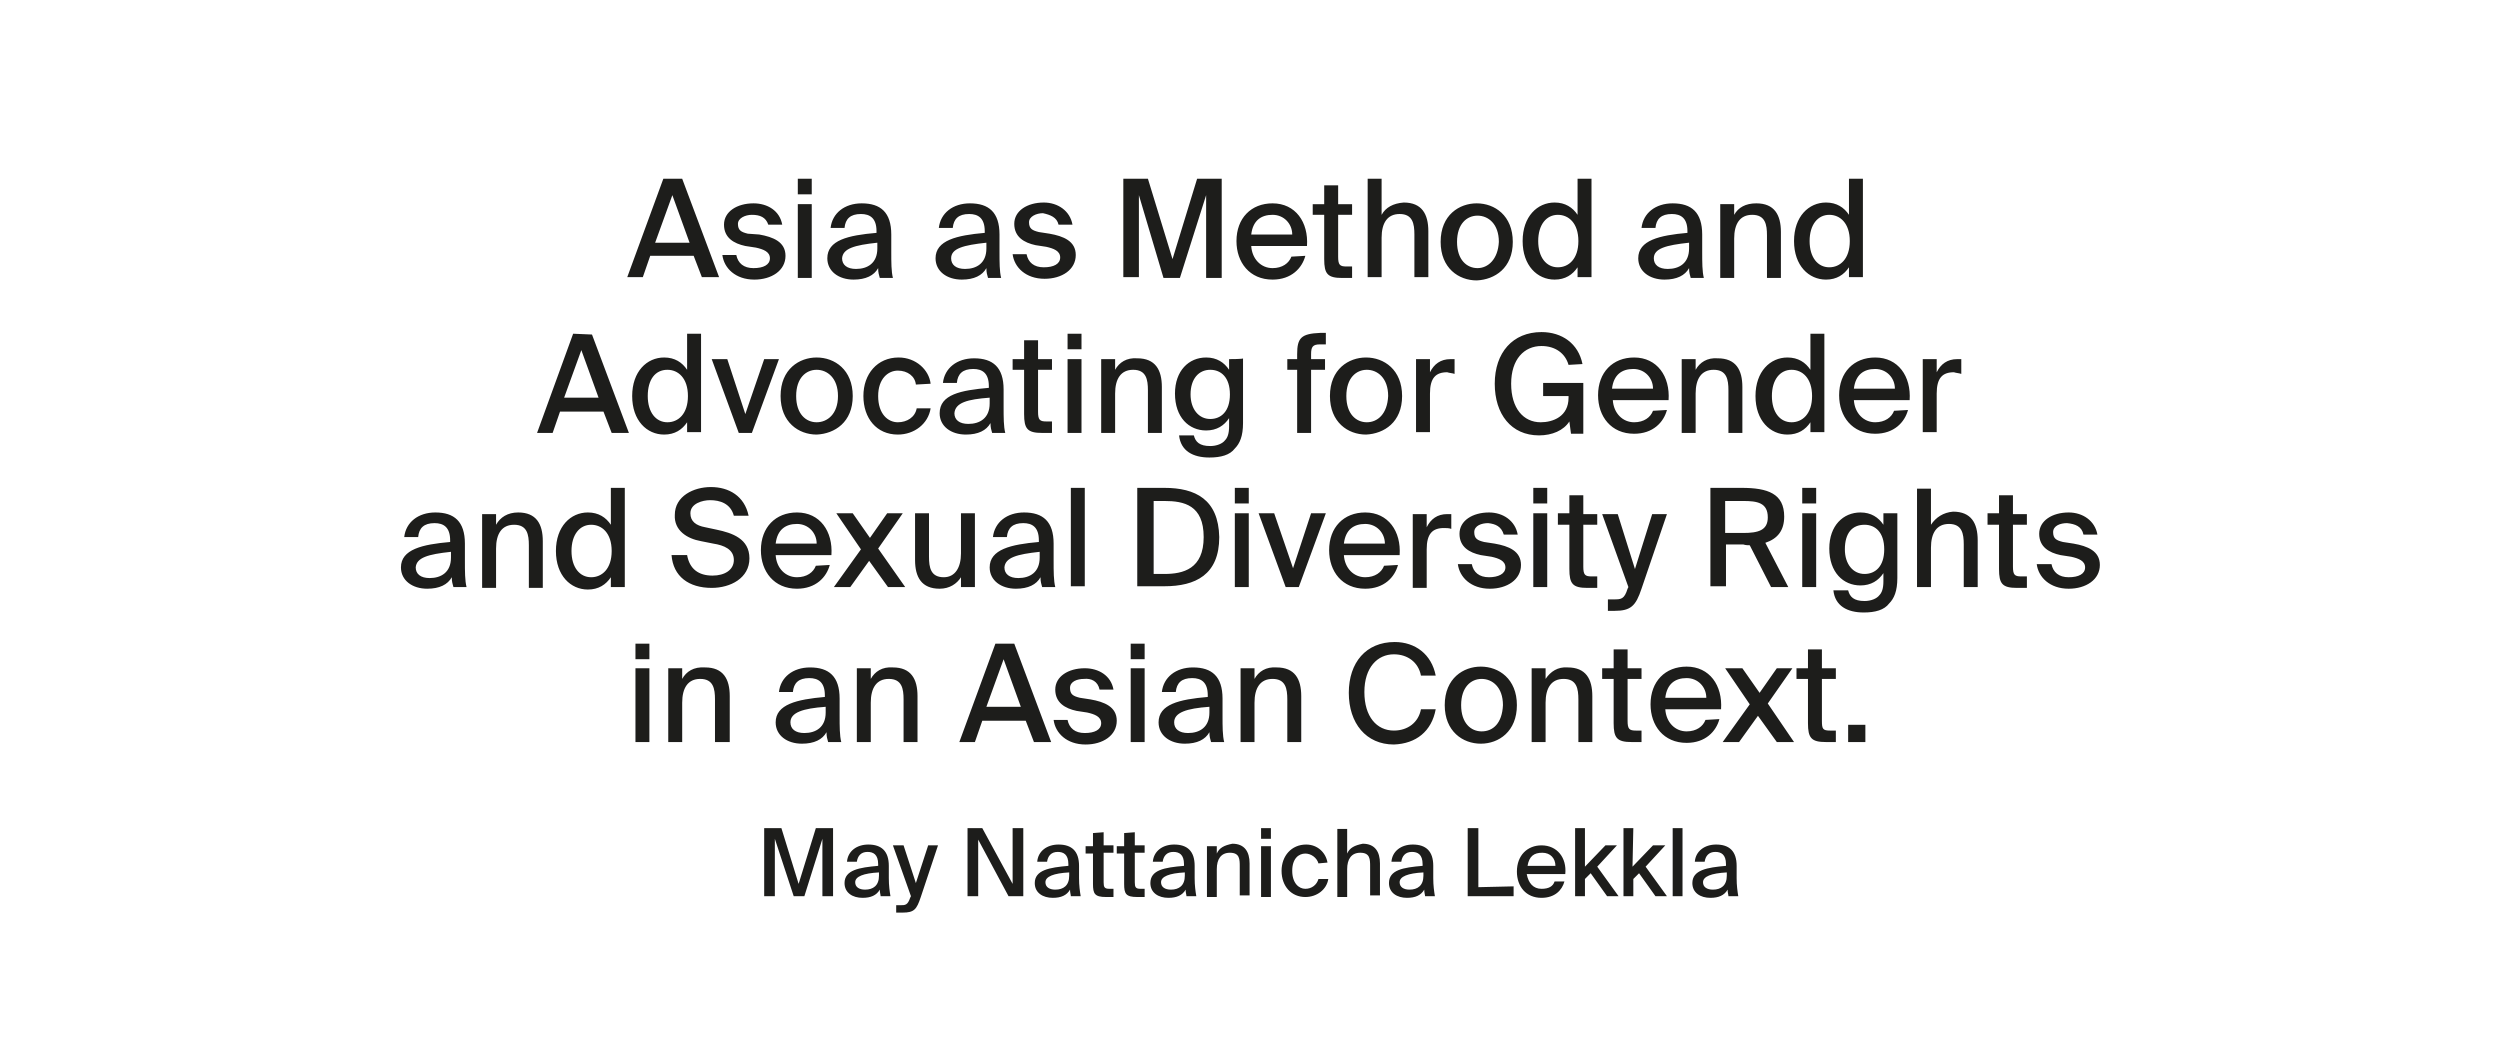 <?xml version="1.0" encoding="utf-8"?>
<!-- Generator: Adobe Illustrator 27.9.0, SVG Export Plug-In . SVG Version: 6.00 Build 0)  -->
<svg version="1.1" id="Ebene_1" xmlns="http://www.w3.org/2000/svg" xmlns:xlink="http://www.w3.org/1999/xlink" x="0px" y="0px"
	 viewBox="0 0 304.9 127.1" style="enable-background:new 0 0 304.9 127.1;" xml:space="preserve">
<style type="text/css">
	.st0{clip-path:url(#SVGID_00000081621990957556183400000002866496455856165276_);fill:#1D1D1B;}
	.st1{clip-path:url(#SVGID_00000002362055998302914500000007657523794730188735_);fill:#1D1D1B;}
	.st2{clip-path:url(#SVGID_00000160887408597762549380000008279658463276493189_);fill:#1D1D1B;}
	.st3{clip-path:url(#SVGID_00000053504931266781263480000004639030663203063732_);fill:#1D1D1B;}
	.st4{clip-path:url(#SVGID_00000023255993440507457620000012766207722786040708_);fill:#1D1D1B;}
</style>
<g id="Ebene_2_00000017498341412077401770000003539507777156799142_">
</g>
<g id="Ebene_1_00000053511936228726763090000015351132742099693997_">
	<g>
		<g>
			<defs>
				<rect id="SVGID_1_" x="48.9" y="21.8" width="207.1" height="89.5"/>
			</defs>
			<clipPath id="SVGID_00000030487732791800487610000018194770875510898321_">
				<use xlink:href="#SVGID_1_"  style="overflow:visible;"/>
			</clipPath>
			<path style="clip-path:url(#SVGID_00000030487732791800487610000018194770875510898321_);fill:#1D1D1B;" d="M210.6,106.4v0.4
				c0,1.2-0.7,1.7-1.7,1.7c-0.7,0-1.2-0.3-1.2-0.9C207.7,106.9,208.7,106.5,210.6,106.4 M206.4,107.7c0,1.2,1,1.8,2.2,1.8
				c1,0,1.7-0.3,2.1-1c0,0.4,0.1,0.6,0.1,0.8h1.2c-0.1-0.6-0.2-1.3-0.2-2.2c0-0.2,0-1.3,0-1.5c0-1.8-0.9-2.6-2.5-2.6
				c-1.4,0-2.5,0.8-2.6,2.1h1.2c0.1-0.7,0.5-1.2,1.3-1.2c0.7,0,1.3,0.3,1.3,1.5v0.2C208.2,105.8,206.4,106.1,206.4,107.7 M205.2,101
				H204v8.3h1.2L205.2,101L205.2,101z M199.2,101H198v8.3h1.2v-2.1l0.7-0.7l2,2.8h1.4l-2.6-3.6l2.4-2.6h-1.5l-2.5,2.6L199.2,101
				L199.2,101z M193.3,101h-1.2v8.3h1.2v-2.1l0.7-0.7l2,2.8h1.4l-2.6-3.6l2.4-2.6h-1.4l-2.5,2.6V101z M186.3,105.6
				c0.2-1.2,0.8-1.6,1.8-1.6s1.6,0.7,1.6,1.6H186.3z M189.6,107.5c-0.2,0.6-0.7,0.9-1.6,0.9c-1,0-1.6-0.7-1.8-1.8h4.7
				c0.2-2-1-3.5-2.9-3.5c-1.7,0-3,1.2-3,3.2c0,1.8,1.1,3.2,3,3.2c1.6,0,2.5-0.9,2.8-2H189.6z M180.3,108.2V101H179v8.3h5.6v-1.2
				L180.3,108.2L180.3,108.2z M173.6,106.4v0.4c0,1.2-0.7,1.7-1.7,1.7c-0.7,0-1.2-0.3-1.2-0.9C170.7,106.9,171.7,106.5,173.6,106.4
				 M169.4,107.7c0,1.2,1,1.8,2.2,1.8c1,0,1.7-0.3,2.1-1c0,0.4,0.1,0.6,0.1,0.8h1.2c-0.1-0.6-0.2-1.3-0.2-2.2c0-0.2,0-1.3,0-1.5
				c0-1.8-0.9-2.6-2.5-2.6c-1.4,0-2.5,0.8-2.6,2.1h1.2c0.1-0.7,0.5-1.2,1.3-1.2c0.7,0,1.3,0.3,1.3,1.5v0.2
				C171.1,105.8,169.4,106.1,169.4,107.7 M164.3,104.1v-3h-1.2v8.3h1.2V106c0-1.2,0.5-2,1.6-2c1.2,0,1.2,0.8,1.2,1.7v3.5h1.2v-3.9
				c0-1.4-0.6-2.4-2.1-2.4C165.2,103.1,164.6,103.4,164.3,104.1 M161.9,105.2c-0.2-1.2-1.2-2.2-2.6-2.2c-1.8,0-3,1.4-3,3.2
				c0,1.9,1.2,3.2,2.9,3.2c1.4,0,2.6-0.9,2.8-2.2h-1.2c-0.2,0.7-0.8,1.2-1.6,1.2c-0.8,0-1.6-0.7-1.6-2.2c0-1.5,0.8-2.1,1.6-2.1
				c0.7,0,1.4,0.5,1.6,1.2L161.9,105.2L161.9,105.2z M155,103.2h-1.2v6.2h1.2V103.2z M155,101h-1.2v1.3h1.2V101z M148.4,104.1v-0.9
				h-1.2v6.2h1.2V106c0-1.2,0.5-2,1.6-2c1.2,0,1.2,0.8,1.2,1.7v3.5h1.2v-3.9c0-1.4-0.6-2.4-2.1-2.4
				C149.3,103.1,148.7,103.4,148.4,104.1 M144.5,106.4v0.4c0,1.2-0.7,1.7-1.7,1.7c-0.7,0-1.2-0.3-1.2-0.9
				C141.6,106.9,142.6,106.5,144.5,106.4 M140.3,107.7c0,1.2,1,1.8,2.2,1.8c1,0,1.7-0.3,2.1-1c0,0.4,0.1,0.6,0.1,0.8h1.2
				c-0.1-0.6-0.2-1.3-0.2-2.2c0-0.2,0-1.3,0-1.5c0-1.8-0.9-2.6-2.5-2.6c-1.4,0-2.5,0.8-2.6,2.1h1.2c0.1-0.7,0.5-1.2,1.3-1.2
				c0.7,0,1.3,0.3,1.3,1.5v0.2C142,105.8,140.3,106.1,140.3,107.7 M137.1,101.6v1.6h-0.9v0.9h0.9v3.7c0,1.2,0.2,1.6,1.6,1.6h0.9v-1
				h-0.5c-0.6,0-0.7-0.2-0.7-0.8V104h1.2v-0.9h-1.2v-1.6L137.1,101.6L137.1,101.6z M133.3,101.6v1.6h-0.9v0.9h0.9v3.7
				c0,1.2,0.2,1.6,1.6,1.6h0.9v-1h-0.5c-0.6,0-0.7-0.2-0.7-0.8V104h1.2v-0.9h-1.2v-1.6L133.3,101.6L133.3,101.6z M130.4,106.4v0.4
				c0,1.2-0.7,1.7-1.7,1.7c-0.7,0-1.2-0.3-1.2-0.9C127.5,106.9,128.5,106.5,130.4,106.4 M126.2,107.7c0,1.2,1,1.8,2.2,1.8
				c1,0,1.7-0.3,2.1-1c0,0.4,0.1,0.6,0.1,0.8h1.2c-0.1-0.6-0.2-1.3-0.2-2.2c0-0.2,0-1.3,0-1.5c0-1.8-0.9-2.6-2.5-2.6
				c-1.4,0-2.5,0.8-2.6,2.1h1.2c0.1-0.7,0.5-1.2,1.3-1.2c0.7,0,1.3,0.3,1.3,1.5v0.2C128,105.8,126.2,106.1,126.2,107.7 M123,109.3
				h1.8V101h-1.3v6.8l-3.7-6.8H118v8.3h1.3v-6.9L123,109.3z M109.5,111.3h0.6c1.4,0,1.7-0.4,2.2-1.9l2.1-6.3h-1.2l-1.5,4.6l-1.5-4.6
				h-1.3l2.2,6.2l-0.1,0.2c-0.3,0.9-0.6,0.9-1.2,0.9h-0.5v1H109.5z M107.2,106.4v0.4c0,1.2-0.7,1.7-1.7,1.7c-0.7,0-1.2-0.3-1.2-0.9
				C104.3,106.9,105.3,106.5,107.2,106.4 M103,107.7c0,1.2,1,1.8,2.2,1.8c1,0,1.7-0.3,2.1-1c0,0.4,0.1,0.6,0.1,0.8h1.2
				c-0.1-0.6-0.2-1.3-0.2-2.2c0-0.2,0-1.3,0-1.5c0-1.8-0.9-2.6-2.5-2.6c-1.4,0-2.5,0.8-2.6,2.1h1.2c0.1-0.7,0.5-1.2,1.3-1.2
				c0.7,0,1.3,0.3,1.3,1.5v0.2C104.8,105.8,103,106.1,103,107.7 M96.8,109.3h1.3l2.2-7v7h1.3V101h-2.1l-2.1,6.8l-2.1-6.8h-2.1v8.3
				h1.3v-7L96.8,109.3z"/>
		</g>
		<g>
			<defs>
				<rect id="SVGID_00000163051182590100928440000013163983524337226908_" x="48.9" y="21.8" width="207.1" height="89.5"/>
			</defs>
			<clipPath id="SVGID_00000139287086279129455550000002729175168840472998_">
				<use xlink:href="#SVGID_00000163051182590100928440000013163983524337226908_"  style="overflow:visible;"/>
			</clipPath>
			<path style="clip-path:url(#SVGID_00000139287086279129455550000002729175168840472998_);fill:#1D1D1B;" d="M225.4,90.5h2.1v-2.1
				h-2.1V90.5z M220.5,79.2v2.3h-1.4v1.3h1.4v5.4c0,1.8,0.4,2.3,2.2,2.3h1.2v-1.4h-0.7c-0.9,0-1-0.2-1-1.2v-5.1h1.7v-1.3h-1.7v-2.3
				C222.2,79.2,220.5,79.2,220.5,79.2z M215.6,85.8l3-4.3h-1.9l-2.1,3l-2.1-3h-2.1l3,4.4l-3.3,4.6h2l2.3-3.2l2.3,3.2h2.1L215.6,85.8
				z M203.1,85.1c0.2-1.7,1.2-2.4,2.6-2.4c1.4,0,2.4,1.1,2.4,2.4H203.1z M208,87.8c-0.3,0.8-1.1,1.4-2.3,1.4c-1.4,0-2.5-1.1-2.6-2.7
				h6.8c0.2-2.9-1.4-5.2-4.2-5.2c-2.6,0-4.4,1.8-4.4,4.6c0,2.6,1.6,4.7,4.4,4.7c2.3,0,3.6-1.4,4-2.9L208,87.8L208,87.8z M196.8,79.2
				v2.3h-1.4v1.3h1.4v5.4c0,1.8,0.4,2.3,2.2,2.3h1.2v-1.4h-0.7c-0.8,0-1-0.2-1-1.2v-5.1h1.7v-1.3h-1.7v-2.3
				C198.5,79.2,196.8,79.2,196.8,79.2z M188.5,82.8v-1.3h-1.7v9h1.7v-4.8c0-1.8,0.7-2.9,2.2-2.9c1.6,0,1.8,1.2,1.8,2.5v5.2h1.7v-5.6
				c0-2.1-0.8-3.5-3-3.5C190,81.3,189.1,81.9,188.5,82.8 M180.7,89.2c-1.3,0-2.5-1-2.5-3.2c0-2.2,1.2-3.2,2.5-3.2
				c1.3,0,2.6,1,2.6,3.2C183.2,88.2,182.1,89.2,180.7,89.2 M185,86c0-3.2-2.2-4.7-4.4-4.7c-2.1,0-4.4,1.4-4.4,4.7
				c0,3.2,2.2,4.7,4.4,4.7C182.8,90.7,185,89.2,185,86 M175.1,86.5h-1.8c-0.3,1.6-1.6,2.6-3.3,2.6c-2.1,0-3.6-1.7-3.6-4.7
				c0-3,1.6-4.6,3.6-4.6c1.7,0,3,1,3.3,2.6h1.8c-0.5-2.6-2.5-4.1-5-4.1c-3.5,0-5.6,2.5-5.6,6.2s2.1,6.3,5.5,6.3
				C172.7,90.7,174.6,89.2,175.1,86.5 M153,82.8v-1.3h-1.7v9h1.7v-4.8c0-1.8,0.7-2.9,2.2-2.9c1.6,0,1.8,1.2,1.8,2.5v5.2h1.7v-5.6
				c0-2.1-0.8-3.5-3-3.5C154.4,81.3,153.5,81.9,153,82.8 M147.5,86.2v0.7c0,1.8-1.2,2.5-2.6,2.5c-1.1,0-1.7-0.5-1.7-1.3
				C143.2,86.9,144.7,86.4,147.5,86.2 M141.3,88.1c0,1.6,1.4,2.6,3.2,2.6c1.5,0,2.5-0.5,3-1.4c0,0.6,0.1,0.8,0.2,1.2h1.6
				c-0.2-0.8-0.2-1.9-0.2-3.2c0-0.4,0-1.9,0-2.1c0-2.7-1.3-3.8-3.6-3.8c-2.1,0-3.6,1.2-3.8,3h1.7c0.1-1.1,0.7-1.7,2-1.7
				c1.1,0,1.9,0.5,1.9,2.1V85C143.8,85.3,141.3,85.9,141.3,88.1 M139.6,81.5h-1.7v9h1.7V81.5z M139.6,78.5h-1.7v1.9h1.7V78.5z
				 M134.1,84.1h1.7c-0.3-1.7-1.8-2.6-3.5-2.6c-2,0-3.6,1-3.6,2.6c0,1.6,1.2,2.3,2.6,2.6l1.3,0.2c0.9,0.2,1.7,0.5,1.7,1.3
				c0,0.8-0.8,1.2-2,1.2c-1.2,0-1.9-0.6-2.1-1.6h-1.7c0.2,1.6,1.6,3,3.9,3c2.1,0,3.8-1.1,3.8-2.9c0-1.7-1.5-2.3-3.2-2.6l-1.3-0.2
				c-0.8-0.2-1.2-0.4-1.2-1.2s0.9-1.1,1.7-1.1C133.1,82.7,133.9,83.1,134.1,84.1 M120.3,86.2l2.1-5.8l2.1,5.8H120.3z M121.4,78.5
				l-4.4,12h1.9l0.9-2.6h5.3l1,2.6h2.1l-4.5-12H121.4z M106.2,82.8v-1.3h-1.7v9h1.7v-4.8c0-1.8,0.7-2.9,2.2-2.9
				c1.6,0,1.8,1.2,1.8,2.5v5.2h1.7v-5.6c0-2.1-0.8-3.5-3-3.5C107.6,81.3,106.7,81.9,106.2,82.8 M100.7,86.2v0.7
				c0,1.8-1.2,2.5-2.6,2.5c-1.1,0-1.7-0.5-1.7-1.3C96.4,86.9,97.9,86.4,100.7,86.2 M94.6,88.1c0,1.6,1.4,2.6,3.2,2.6
				c1.5,0,2.5-0.5,3-1.4c0,0.6,0.1,0.8,0.2,1.2h1.6c-0.2-0.8-0.2-1.9-0.2-3.2c0-0.4,0-1.9,0-2.1c0-2.7-1.3-3.8-3.6-3.8
				c-2.1,0-3.6,1.2-3.8,3h1.7c0.1-1.1,0.7-1.7,2-1.7c1.1,0,1.9,0.5,1.9,2.1V85C97.2,85.3,94.6,85.9,94.6,88.1 M83.2,82.8v-1.3h-1.7
				v9h1.7v-4.8c0-1.8,0.7-2.9,2.2-2.9c1.6,0,1.8,1.2,1.8,2.5v5.2H89v-5.6c0-2.1-0.8-3.5-3-3.5C84.6,81.3,83.7,81.9,83.2,82.8
				 M79.2,81.5h-1.7v9h1.7V81.5z M79.2,78.5h-1.7v1.9h1.7V78.5z"/>
		</g>
		<g>
			<defs>
				<rect id="SVGID_00000087375811965960106370000005722067798710156714_" x="48.9" y="21.8" width="207.1" height="89.5"/>
			</defs>
			<clipPath id="SVGID_00000057842474605889368470000006965015132318313145_">
				<use xlink:href="#SVGID_00000087375811965960106370000005722067798710156714_"  style="overflow:visible;"/>
			</clipPath>
			<path style="clip-path:url(#SVGID_00000057842474605889368470000006965015132318313145_);fill:#1D1D1B;" d="M254.1,65.2h1.7
				c-0.3-1.7-1.8-2.7-3.5-2.7c-2,0-3.6,1-3.6,2.6c0,1.6,1.2,2.3,2.6,2.6l1.3,0.2c0.9,0.2,1.7,0.5,1.7,1.3c0,0.8-0.8,1.2-2,1.2
				c-1.2,0-1.9-0.6-2.1-1.6h-1.8c0.2,1.6,1.6,3,3.9,3c2.1,0,3.8-1.1,3.8-2.9c0-1.7-1.5-2.3-3.2-2.6l-1.3-0.2
				c-0.8-0.2-1.2-0.4-1.2-1.2s0.9-1.1,1.7-1.1C253.1,63.9,253.9,64.2,254.1,65.2 M243.8,60.3v2.3h-1.4V64h1.4v5.4
				c0,1.8,0.4,2.3,2.2,2.3h1.2v-1.4h-0.7c-0.8,0-1-0.2-1-1.2V64h1.7v-1.3h-1.7v-2.3H243.8z M235.5,64v-4.4h-1.7v12h1.7v-4.8
				c0-1.8,0.7-2.9,2.2-2.9c1.6,0,1.8,1.2,1.8,2.5v5.2h1.7v-5.7c0-2.1-0.8-3.5-3-3.5C237,62.5,236.1,63.1,235.5,64 M227.4,64
				c1.3,0,2.4,0.9,2.4,3s-1.1,3-2.4,3c-1.4,0-2.4-1.2-2.4-3C225,65,225.9,64,227.4,64 M229.7,62.6V64c-0.6-0.9-1.5-1.5-2.8-1.5
				c-2.1,0-3.8,1.6-3.8,4.4c0,2.9,1.7,4.5,3.8,4.5c1.3,0,2.2-0.6,2.8-1.5v1c0,0.9-0.2,1.4-0.5,1.7c-0.3,0.4-1,0.7-1.8,0.7
				c-1.3,0-1.8-0.5-2-1.3h-1.8c0.2,1.9,1.7,2.7,3.7,2.7c1.4,0,2.5-0.3,3.1-1.1c0.6-0.6,1-1.5,1-3.1v-7.9H229.7z M221.5,62.6h-1.7v9
				h1.7V62.6z M221.5,59.5h-1.7v1.9h1.7V59.5z M210.5,61.1h2.1c1.7,0,3,0.2,3,2c0,1.6-1.2,1.9-3,1.9h-2.2V61.1z M213.4,66.5l2.6,5.1
				h2.1l-2.8-5.4c1.5-0.5,2.3-1.5,2.3-3.2c0-2.8-2-3.5-5.2-3.5h-3.8v12h1.9v-5.1h2.1C212.9,66.5,213.2,66.5,213.4,66.5 M196.1,74.5
				h0.8c2,0,2.6-0.6,3.3-2.7l3.1-9.1h-1.8l-2.1,6.7l-2.1-6.7h-1.9l3.2,8.9l-0.1,0.2c-0.4,1.3-0.8,1.3-1.7,1.3h-0.7L196.1,74.5
				L196.1,74.5z M191.4,60.3v2.3H190V64h1.4v5.4c0,1.8,0.4,2.3,2.2,2.3h1.2v-1.4h-0.7c-0.8,0-1-0.2-1-1.2V64h1.7v-1.3h-1.7v-2.3
				H191.4z M188.7,62.6H187v9h1.7V62.6z M188.7,59.5H187v1.9h1.7V59.5z M183.4,65.2h1.7c-0.3-1.7-1.8-2.7-3.5-2.7
				c-2,0-3.6,1-3.6,2.6c0,1.6,1.2,2.3,2.6,2.6l1.3,0.2c0.9,0.2,1.7,0.5,1.7,1.3c0,0.8-0.9,1.2-2,1.2c-1.2,0-1.9-0.6-2.1-1.6h-1.7
				c0.2,1.6,1.6,3,3.9,3c2.1,0,3.8-1.1,3.8-2.9c0-1.7-1.5-2.3-3.2-2.6l-1.3-0.2c-0.8-0.2-1.2-0.4-1.2-1.2s0.9-1.1,1.7-1.1
				C182.4,63.9,183.1,64.2,183.4,65.2 M177,64.5v-1.8c-0.2,0-0.3,0-0.5,0c-1.2,0-2,0.6-2.5,1.6v-1.6h-1.7v9h1.7v-4.7
				c0-1.9,0.7-2.6,2.1-2.6C176.4,64.4,176.7,64.4,177,64.5 M163.9,66.3c0.2-1.7,1.2-2.4,2.6-2.4c1.4,0,2.4,1.1,2.4,2.4H163.9z
				 M168.8,69c-0.3,0.8-1.1,1.4-2.3,1.4c-1.4,0-2.5-1.1-2.6-2.7h6.8c0.2-2.9-1.4-5.2-4.2-5.2c-2.6,0-4.4,1.8-4.4,4.6
				c0,2.6,1.6,4.7,4.4,4.7c2.3,0,3.6-1.4,4-2.9L168.8,69L168.8,69z M157.7,69.3l-2.3-6.7h-1.9l3.3,9h1.6l3.3-9h-1.8L157.7,69.3z
				 M152.3,62.6h-1.7v9h1.7V62.6z M152.3,59.5h-1.7v1.9h1.7V59.5z M142,61.1c2.4,0,4.8,0.5,4.8,4.4S144.3,70,142,70h-1.3v-8.9H142z
				 M142,59.5h-3.3v12h3.3c3.8,0,6.7-1.4,6.7-6C148.6,60.9,145.8,59.5,142,59.5 M132.3,59.5h-1.7v12h1.7V59.5z M126.8,67.3V68
				c0,1.8-1.2,2.5-2.6,2.5c-1.1,0-1.7-0.5-1.7-1.3C122.6,68,124,67.6,126.8,67.3 M120.7,69.2c0,1.6,1.4,2.6,3.2,2.6
				c1.5,0,2.5-0.5,3-1.4c0,0.6,0.1,0.8,0.2,1.2h1.6c-0.2-0.8-0.2-1.9-0.2-3.2c0-0.4,0-1.9,0-2.1c0-2.7-1.3-3.8-3.6-3.8
				c-2.1,0-3.6,1.2-3.8,3h1.7c0.1-1.1,0.7-1.7,2-1.7c1.1,0,1.9,0.5,1.9,2.1v0.2C123.3,66.4,120.7,67,120.7,69.2 M117.2,70.4v1.2h1.7
				v-9h-1.7v4.9c0,1.7-0.7,2.9-2.1,2.9c-1.6,0-1.8-1.2-1.8-2.5v-5.3h-1.7v5.7c0,2.1,0.8,3.5,3,3.5C115.8,71.8,116.7,71.2,117.2,70.4
				 M107.1,66.9l3-4.3h-1.9l-2.1,3l-2.1-3H102l3,4.4l-3.3,4.6h2l2.3-3.2l2.3,3.2h2.1L107.1,66.9z M94.6,66.3
				c0.2-1.7,1.2-2.4,2.6-2.4c1.4,0,2.4,1.1,2.4,2.4H94.6z M99.5,69c-0.3,0.8-1.1,1.4-2.3,1.4c-1.4,0-2.5-1.1-2.6-2.7h6.8
				c0.2-2.9-1.4-5.2-4.2-5.2c-2.6,0-4.4,1.8-4.4,4.6c0,2.6,1.6,4.7,4.4,4.7c2.3,0,3.6-1.4,4-2.9L99.5,69L99.5,69z M85.5,66l1.5,0.3
				c1.3,0.2,2.5,0.7,2.5,2c0,1.2-1.1,1.9-2.6,1.9c-1.7,0-2.8-0.8-3.1-2.5h-1.9c0.2,2.6,2.1,4,4.9,4c2.3,0,4.6-1.2,4.6-3.6
				c0-2.4-2.1-3.1-4-3.5L86,64.3c-1.1-0.2-1.8-0.7-1.8-1.7c0-1.2,1.5-1.6,2.4-1.6c1.2,0,2.5,0.4,2.9,1.9h1.8
				c-0.5-2.4-2.4-3.5-4.6-3.5c-2.1,0-4.4,1.1-4.4,3.4C82.2,64.7,83.8,65.7,85.5,66 M72.1,64c1.3,0,2.5,1,2.5,3.2
				c0,2.2-1.2,3.2-2.5,3.2c-1.4,0-2.4-1.2-2.4-3.2S70.7,64,72.1,64 M74.5,59.5V64c-0.6-0.9-1.5-1.5-2.8-1.5c-2.1,0-3.9,1.7-3.9,4.7
				c0,3,1.8,4.7,3.9,4.7c1.3,0,2.2-0.6,2.8-1.5v1.2h1.7V59.5H74.5z M60.5,64v-1.3h-1.7v9h1.7v-4.8c0-1.8,0.7-2.9,2.2-2.9
				c1.6,0,1.8,1.2,1.8,2.5v5.2h1.7v-5.7c0-2.1-0.8-3.5-3-3.5C61.9,62.5,61,63.1,60.5,64 M55,67.3V68c0,1.8-1.2,2.5-2.6,2.5
				c-1.1,0-1.7-0.5-1.7-1.3C50.8,68,52.2,67.6,55,67.3 M48.9,69.2c0,1.6,1.4,2.6,3.2,2.6c1.5,0,2.5-0.5,3-1.4c0,0.6,0.1,0.8,0.2,1.2
				h1.6c-0.2-0.8-0.2-1.9-0.2-3.2c0-0.4,0-1.9,0-2.1c0-2.7-1.3-3.8-3.6-3.8c-2.1,0-3.6,1.2-3.8,3H51c0.1-1.1,0.7-1.7,2-1.7
				c1.1,0,1.9,0.5,1.9,2.1v0.2C51.5,66.4,48.9,67,48.9,69.2"/>
		</g>
		<g>
			<defs>
				<rect id="SVGID_00000134247218421621079480000017119334876096331141_" x="48.9" y="21.8" width="207.1" height="89.5"/>
			</defs>
			<clipPath id="SVGID_00000047753908229310714740000003392687214839122581_">
				<use xlink:href="#SVGID_00000134247218421621079480000017119334876096331141_"  style="overflow:visible;"/>
			</clipPath>
			<path style="clip-path:url(#SVGID_00000047753908229310714740000003392687214839122581_);fill:#1D1D1B;" d="M239.2,45.6v-1.8
				c-0.2,0-0.3,0-0.5,0c-1.2,0-2,0.6-2.5,1.6v-1.6h-1.7v8.9h1.7v-4.7c0-1.9,0.7-2.6,2.1-2.6C238.6,45.5,238.9,45.5,239.2,45.6
				 M226.1,47.4c0.2-1.7,1.2-2.4,2.6-2.4c1.4,0,2.4,1.1,2.4,2.4H226.1z M231,50.1c-0.3,0.8-1.1,1.4-2.3,1.4c-1.4,0-2.5-1.1-2.6-2.7
				h6.8c0.2-2.9-1.4-5.2-4.2-5.2c-2.6,0-4.4,1.8-4.4,4.6c0,2.6,1.6,4.7,4.4,4.7c2.3,0,3.6-1.4,4-2.9L231,50.1L231,50.1z M218.5,45.1
				c1.3,0,2.5,1,2.5,3.2s-1.2,3.2-2.5,3.2c-1.4,0-2.4-1.2-2.4-3.2C216.1,46.3,217.1,45.1,218.5,45.1 M220.8,40.7v4.4
				c-0.6-0.9-1.5-1.5-2.8-1.5c-2.1,0-3.9,1.7-3.9,4.7c0,3,1.8,4.7,3.9,4.7c1.3,0,2.2-0.6,2.8-1.5v1.2h1.7V40.7H220.8z M206.8,45.1
				v-1.3h-1.7v9h1.7V48c0-1.8,0.7-2.9,2.2-2.9c1.6,0,1.8,1.2,1.8,2.5v5.2h1.7v-5.6c0-2.1-0.8-3.5-3-3.5
				C208.2,43.6,207.3,44.2,206.8,45.1 M196.6,47.4c0.2-1.7,1.2-2.4,2.6-2.4c1.4,0,2.4,1.1,2.4,2.4H196.6z M201.6,50.1
				c-0.3,0.8-1.1,1.4-2.3,1.4c-1.4,0-2.5-1.1-2.6-2.7h6.8c0.2-2.9-1.4-5.2-4.2-5.2c-2.6,0-4.4,1.8-4.4,4.6c0,2.6,1.6,4.7,4.4,4.7
				c2.3,0,3.6-1.4,4-2.9L201.6,50.1L201.6,50.1z M193,44.4c-0.5-2.5-2.5-3.9-5-3.9c-3.5,0-5.7,2.5-5.7,6.3c0,3.7,2,6.3,5.4,6.3
				c1.6,0,3-0.6,3.7-1.7l0.2,1.5h1.5v-6.2h-4.9v1.6h3.1v0.2c0,2.3-1.9,3-3.4,3c-2.1,0-3.6-1.7-3.6-4.7c0-3,1.6-4.6,3.7-4.6
				c1.7,0,2.9,0.9,3.3,2.3L193,44.4L193,44.4z M177.4,45.6v-1.8c-0.2,0-0.3,0-0.5,0c-1.2,0-2,0.6-2.5,1.6v-1.6h-1.7v8.9h1.7v-4.7
				c0-1.9,0.7-2.6,2.1-2.6C176.8,45.5,177.1,45.5,177.4,45.6 M166.7,51.5c-1.3,0-2.5-1-2.5-3.2c0-2.2,1.2-3.2,2.5-3.2
				c1.3,0,2.6,1,2.6,3.2C169.2,50.5,168,51.5,166.7,51.5 M171,48.3c0-3.2-2.2-4.7-4.4-4.7c-2.1,0-4.4,1.4-4.4,4.7
				c0,3.2,2.2,4.7,4.4,4.7C168.8,52.9,171,51.5,171,48.3 M158.2,43.2v0.6h-1.2v1.3h1.2v7.7h1.7v-7.7h1.7v-1.3h-1.7v-0.6
				c0-0.9,0.2-1.2,1.1-1.2h0.7v-1.4h-0.7C158.7,40.7,158.2,41.2,158.2,43.2 M147.6,45.1c1.3,0,2.4,0.9,2.4,3c0,2.1-1.1,3-2.4,3
				c-1.4,0-2.4-1.2-2.4-3C145.2,46.2,146.2,45.1,147.6,45.1 M149.9,43.8v1.3c-0.6-0.9-1.5-1.5-2.8-1.5c-2.1,0-3.8,1.6-3.8,4.4
				c0,2.9,1.7,4.5,3.8,4.5c1.3,0,2.2-0.6,2.8-1.5v1c0,0.9-0.2,1.4-0.5,1.7c-0.3,0.4-1,0.7-1.8,0.7c-1.3,0-1.8-0.5-2-1.3h-1.8
				c0.2,1.9,1.7,2.7,3.7,2.7c1.4,0,2.5-0.3,3.1-1.1c0.6-0.6,1-1.5,1-3.1v-7.9C151.7,43.8,149.9,43.8,149.9,43.8z M136,45.1v-1.3
				h-1.7v9h1.7V48c0-1.8,0.7-2.9,2.2-2.9c1.6,0,1.8,1.2,1.8,2.5v5.2h1.7v-5.6c0-2.1-0.8-3.5-3-3.5C137.4,43.6,136.5,44.2,136,45.1
				 M131.9,43.8h-1.7v9h1.7V43.8z M131.9,40.7h-1.7v1.9h1.7V40.7z M124.9,41.5v2.3h-1.4v1.3h1.4v5.4c0,1.8,0.4,2.3,2.2,2.3h1.2v-1.4
				h-0.7c-0.8,0-1-0.2-1-1.2v-5.1h1.7v-1.3h-1.7v-2.3H124.9z M120.7,48.5v0.7c0,1.8-1.2,2.5-2.6,2.5c-1.1,0-1.7-0.5-1.7-1.3
				C116.5,49.1,118,48.7,120.7,48.5 M114.6,50.4c0,1.6,1.4,2.6,3.2,2.6c1.5,0,2.5-0.5,3-1.4c0,0.6,0.1,0.8,0.2,1.2h1.6
				c-0.2-0.8-0.2-1.9-0.2-3.2c0-0.4,0-1.9,0-2.1c0-2.7-1.3-3.8-3.6-3.8c-2.1,0-3.6,1.2-3.8,3h1.7c0.1-1.1,0.7-1.7,2-1.7
				c1.1,0,1.9,0.5,1.9,2.1v0.2C117.2,47.6,114.6,48.1,114.6,50.4 M113.5,46.8c-0.2-1.7-1.8-3.2-3.9-3.2c-2.6,0-4.3,2-4.3,4.7
				s1.6,4.7,4.2,4.7c2,0,3.7-1.3,4-3.2h-1.7c-0.2,1.1-1.2,1.7-2.3,1.7c-1.2,0-2.4-1-2.4-3.2c0-2.1,1.2-3.1,2.4-3.1
				c1.2,0,2.1,0.7,2.2,1.7L113.5,46.8L113.5,46.8z M99.6,51.5c-1.3,0-2.5-1-2.5-3.2c0-2.2,1.2-3.2,2.5-3.2c1.3,0,2.6,1,2.6,3.2
				C102.2,50.5,100.9,51.5,99.6,51.5 M104,48.3c0-3.2-2.2-4.7-4.4-4.7c-2.1,0-4.4,1.4-4.4,4.7c0,3.2,2.2,4.7,4.4,4.7
				C101.8,52.9,104,51.5,104,48.3 M90.9,50.5l-2.2-6.7h-1.9l3.3,9h1.6l3.3-9h-1.8L90.9,50.5z M81.4,45.1c1.3,0,2.5,1,2.5,3.2
				s-1.2,3.2-2.5,3.2c-1.4,0-2.4-1.2-2.4-3.2C79,46.3,79.9,45.1,81.4,45.1 M83.8,40.7v4.4c-0.6-0.9-1.5-1.5-2.8-1.5
				c-2.1,0-3.9,1.7-3.9,4.7c0,3,1.8,4.7,3.9,4.7c1.3,0,2.2-0.6,2.8-1.5v1.2h1.7V40.7H83.8z M68.8,48.5l2.1-5.8l2.1,5.8H68.8z
				 M69.9,40.7l-4.4,12.1h1.9l0.9-2.6h5.3l1,2.6h2.1l-4.5-12L69.9,40.7L69.9,40.7z"/>
		</g>
		<g>
			<defs>
				<rect id="SVGID_00000013168359710200654350000008583431435601625250_" x="48.9" y="21.8" width="207.1" height="89.5"/>
			</defs>
			<clipPath id="SVGID_00000094610251097783357220000001309773335783023794_">
				<use xlink:href="#SVGID_00000013168359710200654350000008583431435601625250_"  style="overflow:visible;"/>
			</clipPath>
			<path style="clip-path:url(#SVGID_00000094610251097783357220000001309773335783023794_);fill:#1D1D1B;" d="M223.1,26.2
				c1.3,0,2.5,1,2.5,3.2s-1.2,3.2-2.5,3.2c-1.4,0-2.4-1.2-2.4-3.2S221.7,26.2,223.1,26.2 M225.5,21.8v4.4c-0.6-0.9-1.5-1.5-2.8-1.5
				c-2.1,0-3.9,1.7-3.9,4.7c0,3,1.8,4.7,3.9,4.7c1.3,0,2.2-0.6,2.8-1.5v1.2h1.7V21.8H225.5z M211.5,26.2v-1.3h-1.7v9h1.7v-4.8
				c0-1.8,0.7-2.9,2.2-2.9c1.6,0,1.8,1.2,1.8,2.5v5.2h1.7v-5.6c0-2.1-0.8-3.5-3-3.5C212.9,24.8,212,25.3,211.5,26.2 M206,29.6v0.7
				c0,1.8-1.2,2.5-2.6,2.5c-1.1,0-1.7-0.5-1.7-1.3C201.7,30.3,203.2,29.9,206,29.6 M199.8,31.5c0,1.6,1.4,2.6,3.2,2.6
				c1.5,0,2.5-0.5,3-1.4c0,0.6,0.1,0.8,0.2,1.2h1.6c-0.2-0.8-0.2-1.9-0.2-3.2c0-0.4,0-1.9,0-2.1c0-2.7-1.3-3.8-3.6-3.8
				c-2.1,0-3.6,1.2-3.8,3h1.7c0.1-1.1,0.7-1.7,2-1.7c1.1,0,1.9,0.5,1.9,2.1v0.2C202.4,28.7,199.8,29.3,199.8,31.5 M190,26.2
				c1.3,0,2.5,1,2.5,3.2s-1.2,3.2-2.5,3.2c-1.4,0-2.4-1.2-2.4-3.2S188.6,26.2,190,26.2 M192.4,21.8v4.4c-0.6-0.9-1.5-1.5-2.8-1.5
				c-2.1,0-3.9,1.7-3.9,4.7c0,3,1.8,4.7,3.9,4.7c1.3,0,2.2-0.6,2.8-1.5v1.2h1.7V21.8H192.4z M180.2,32.7c-1.3,0-2.5-1-2.5-3.2
				s1.2-3.2,2.5-3.2c1.3,0,2.6,1,2.6,3.2C182.7,31.6,181.5,32.7,180.2,32.7 M184.5,29.5c0-3.2-2.2-4.7-4.4-4.7
				c-2.1,0-4.4,1.4-4.4,4.7c0,3.2,2.2,4.7,4.4,4.7C182.3,34.1,184.5,32.7,184.5,29.5 M168.5,26.2v-4.4h-1.7v12h1.7v-4.8
				c0-1.8,0.7-2.9,2.2-2.9c1.6,0,1.8,1.2,1.8,2.5v5.2h1.7v-5.6c0-2.1-0.8-3.5-3-3.5C169.9,24.8,169,25.3,168.5,26.2 M161.5,22.6v2.3
				h-1.4v1.3h1.4v5.4c0,1.8,0.4,2.3,2.2,2.3h1.2v-1.4h-0.7c-0.8,0-1-0.2-1-1.2v-5.1h1.7v-1.3h-1.7v-2.3
				C163.2,22.6,161.5,22.6,161.5,22.6z M152.6,28.6c0.2-1.7,1.2-2.4,2.6-2.4c1.4,0,2.4,1.1,2.4,2.4H152.6z M157.5,31.3
				c-0.3,0.8-1.1,1.4-2.3,1.4c-1.4,0-2.5-1.1-2.6-2.7h6.8c0.2-2.9-1.4-5.2-4.2-5.2c-2.6,0-4.4,1.8-4.4,4.6c0,2.6,1.6,4.7,4.4,4.7
				c2.3,0,3.6-1.4,4-2.9L157.5,31.3L157.5,31.3z M141.9,33.9h2l3.2-10.1v10.1h1.9V21.8h-3l-3,9.8l-3-9.8h-3v12h1.9v-10L141.9,33.9z
				 M129.1,27.4h1.7c-0.3-1.7-1.8-2.7-3.5-2.7c-2,0-3.6,1-3.6,2.6c0,1.6,1.2,2.3,2.6,2.6l1.3,0.2c0.9,0.2,1.7,0.5,1.7,1.3
				c0,0.8-0.8,1.2-2,1.2c-1.2,0-1.9-0.6-2.1-1.6h-1.7c0.2,1.6,1.6,3,3.9,3c2.1,0,3.8-1.1,3.8-2.9c0-1.7-1.5-2.3-3.2-2.6l-1.3-0.2
				c-0.8-0.2-1.2-0.4-1.2-1.2c0-0.7,0.9-1.1,1.7-1.1C128.1,26.2,128.9,26.5,129.1,27.4 M120.3,29.6v0.7c0,1.8-1.2,2.5-2.6,2.5
				c-1.1,0-1.7-0.5-1.7-1.3C116,30.3,117.5,29.9,120.3,29.6 M114.1,31.5c0,1.6,1.4,2.6,3.2,2.6c1.5,0,2.5-0.5,3-1.4
				c0,0.6,0.1,0.8,0.2,1.2h1.6c-0.2-0.8-0.2-1.9-0.2-3.2c0-0.4,0-1.9,0-2.1c0-2.7-1.3-3.8-3.6-3.8c-2.1,0-3.6,1.2-3.8,3h1.7
				c0.1-1.1,0.7-1.7,2-1.7c1.1,0,1.9,0.5,1.9,2.1v0.2C116.7,28.7,114.1,29.3,114.1,31.5 M107,29.6v0.7c0,1.8-1.2,2.5-2.6,2.5
				c-1.1,0-1.7-0.5-1.7-1.3C102.8,30.3,104.2,29.9,107,29.6 M100.9,31.5c0,1.6,1.4,2.6,3.2,2.6c1.5,0,2.5-0.5,3-1.4
				c0,0.6,0.1,0.8,0.2,1.2h1.6c-0.2-0.8-0.2-1.9-0.2-3.2c0-0.4,0-1.9,0-2.1c0-2.7-1.3-3.8-3.6-3.8c-2.1,0-3.6,1.2-3.8,3h1.7
				c0.1-1.1,0.7-1.7,2-1.7c1.1,0,1.9,0.5,1.9,2.1v0.2C103.4,28.7,100.9,29.3,100.9,31.5 M99,24.9h-1.7v9H99V24.9z M99,21.8h-1.7v1.9
				H99V21.8z M93.7,27.4h1.7c-0.3-1.7-1.8-2.6-3.5-2.6c-2,0-3.6,1-3.6,2.6c0,1.6,1.2,2.3,2.6,2.6l1.3,0.2c0.9,0.2,1.7,0.5,1.7,1.3
				c0,0.8-0.8,1.2-2,1.2c-1.2,0-1.9-0.6-2.1-1.6h-1.7c0.2,1.6,1.6,3,3.9,3c2.1,0,3.8-1.1,3.8-2.9c0-1.7-1.5-2.3-3.2-2.6l-1.4-0.1
				c-0.8-0.2-1.2-0.4-1.2-1.2c0-0.7,0.9-1.1,1.7-1.1C92.7,26.2,93.4,26.5,93.7,27.4 M79.9,29.6l2.1-5.8l2.1,5.8H79.9z M80.9,21.8
				l-4.4,12h1.9l0.9-2.6h5.3l1,2.6h2.1l-4.5-12H80.9z"/>
		</g>
	</g>
</g>
</svg>
